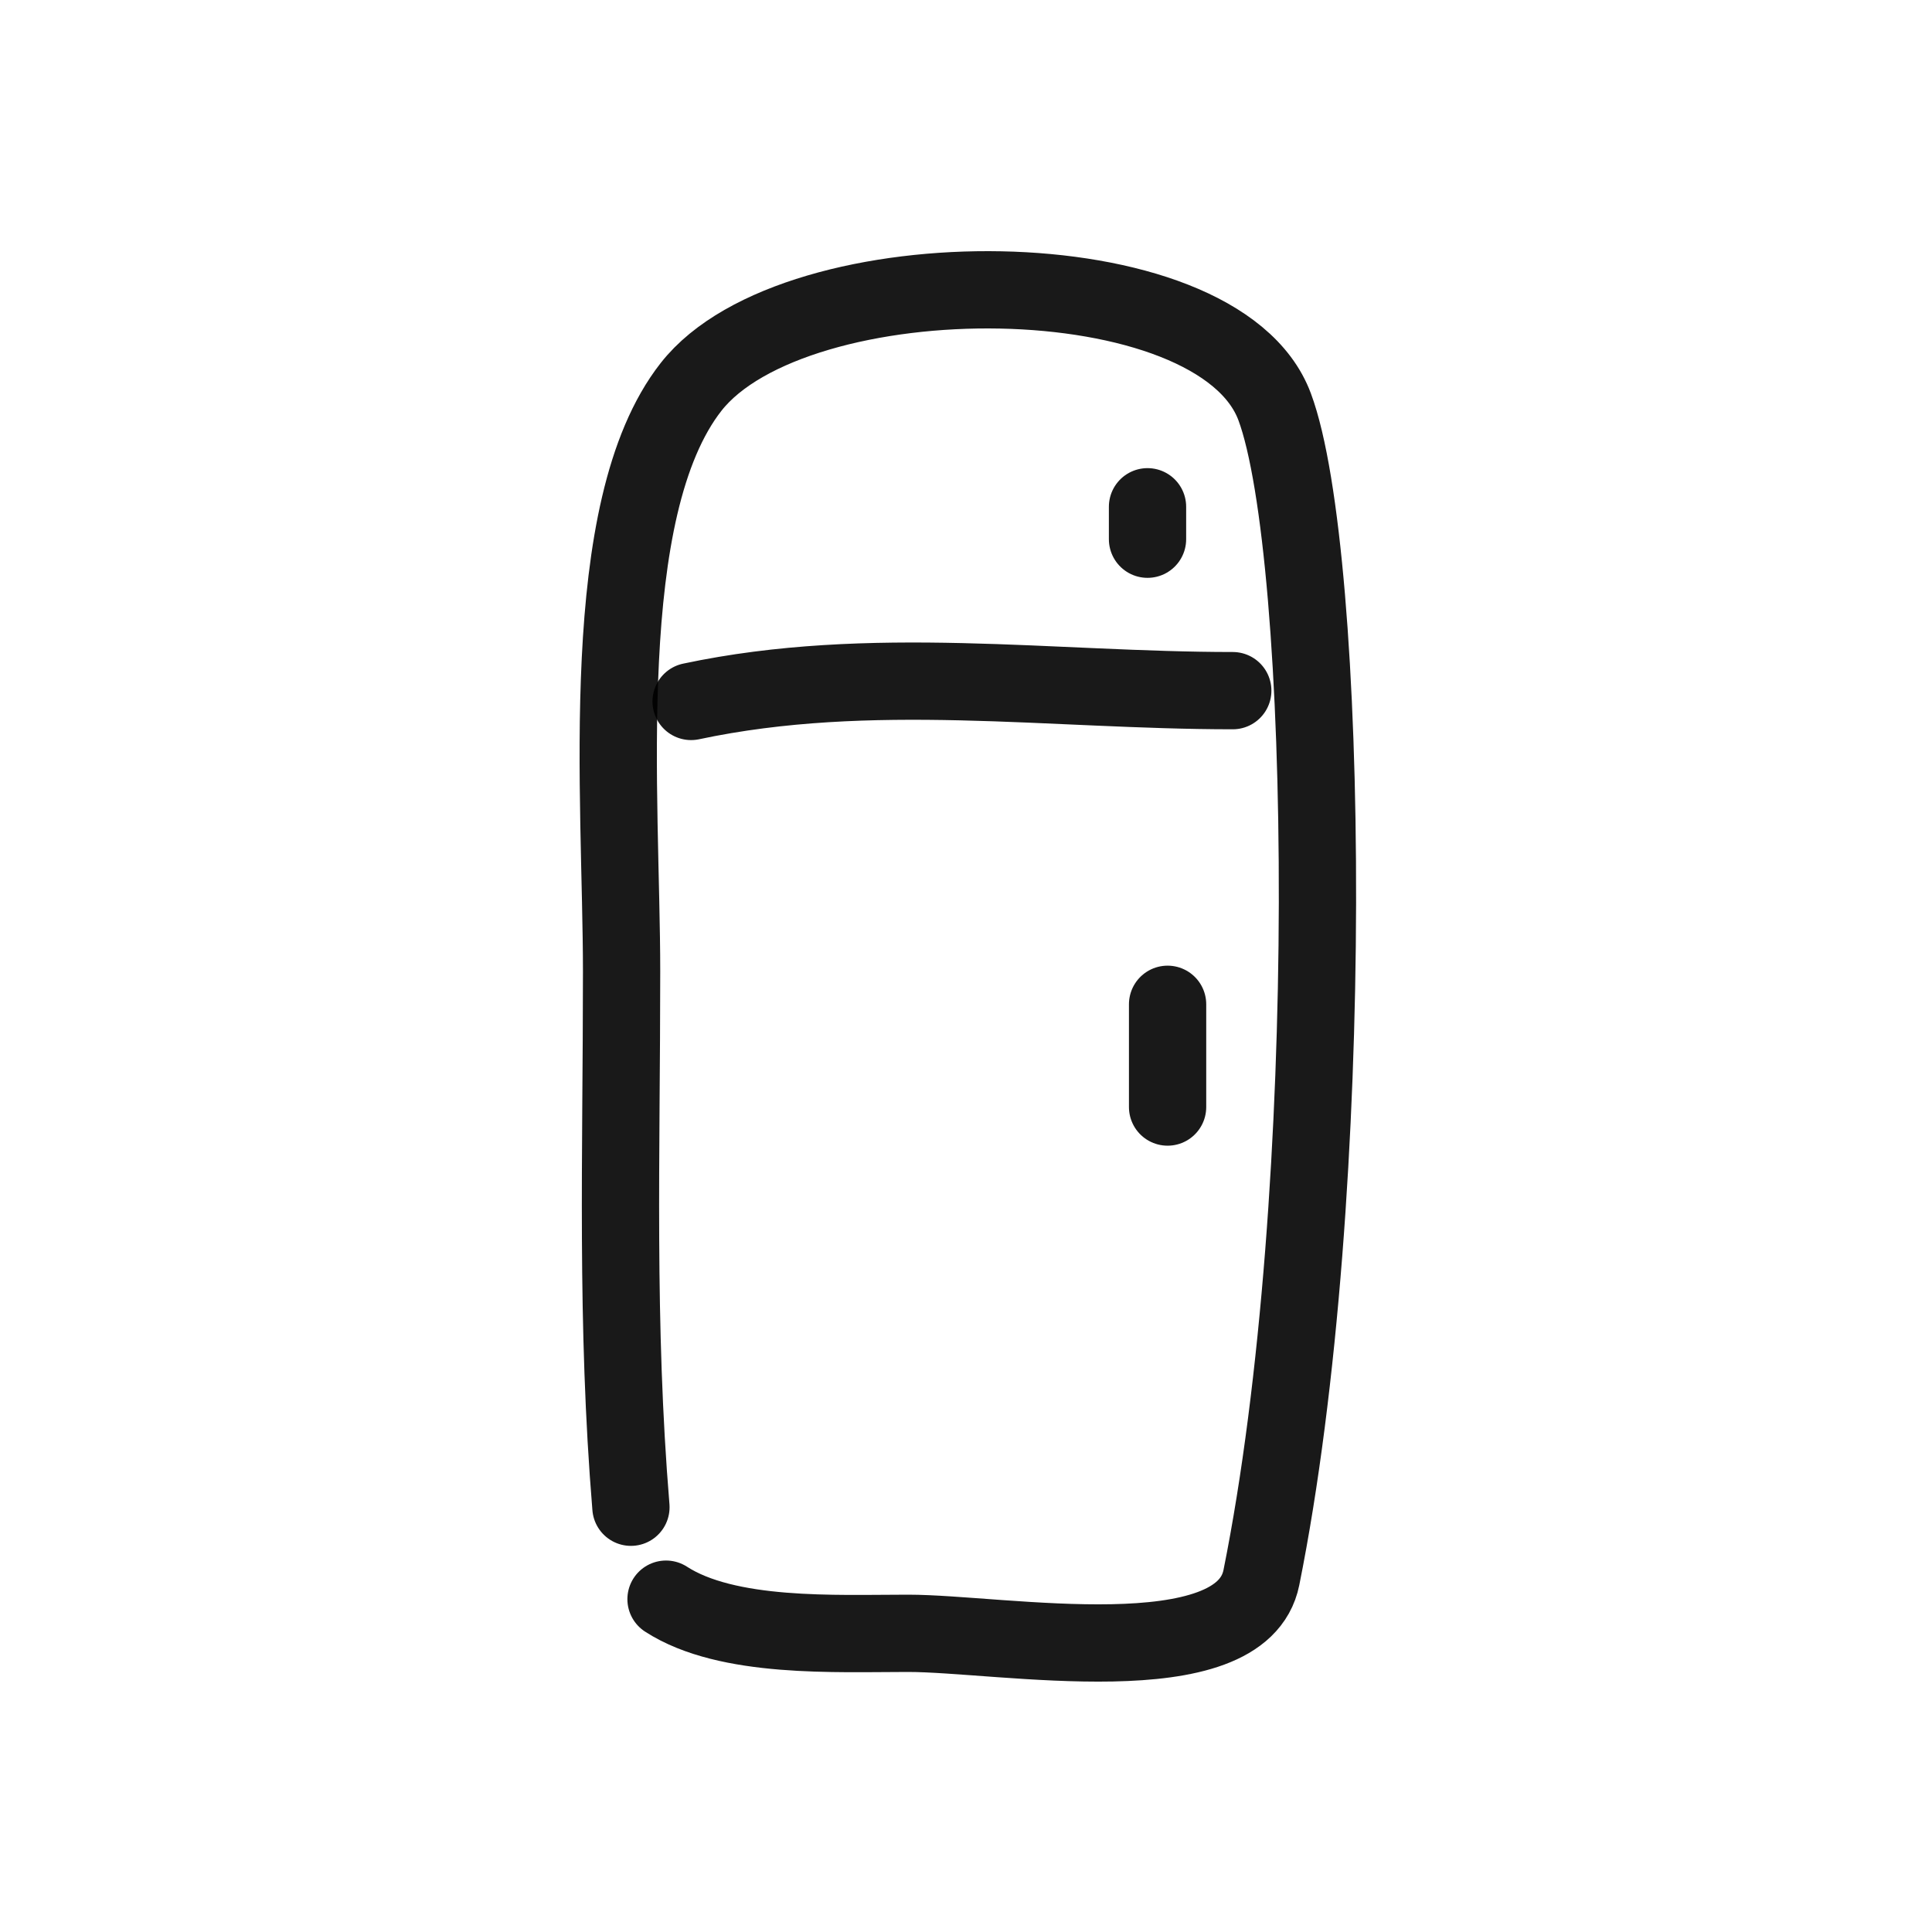 <?xml version="1.0" encoding="utf-8"?><!-- Скачано с сайта svg4.ru / Downloaded from svg4.ru -->
<svg width="800px" height="800px" viewBox="0 0 400 400" fill="none" xmlns="http://www.w3.org/2000/svg">
<path d="M130.627 312.057C127.487 274.037 128.694 239.072 128.694 201.127C128.694 165.207 123.207 105.431 143.088 80.092C164.619 52.651 252.142 52.651 263.9 84.22C275.204 114.571 277.151 247.078 261.157 326.614C257.001 347.277 207.356 338.16 187.995 338.16C173.088 338.16 150.623 339.324 137.895 331.09" stroke="#000000" stroke-opacity="0.9" stroke-width="16" stroke-linecap="round" stroke-linejoin="round"/>
<path d="M143.088 145.227C180.274 137.322 217.727 142.991 255.232 142.991" stroke="#000000" stroke-opacity="0.9" stroke-width="16" stroke-linecap="round" stroke-linejoin="round"/>
<path d="M237.581 111.637C237.581 109.401 237.581 107.161 237.581 104.921" stroke="#000000" stroke-opacity="0.9" stroke-width="16" stroke-linecap="round" stroke-linejoin="round"/>
<path d="M241.736 229.202C241.736 222.111 241.736 215.02 241.736 207.929" stroke="#000000" stroke-opacity="0.9" stroke-width="16" stroke-linecap="round" stroke-linejoin="round"/>
</svg>